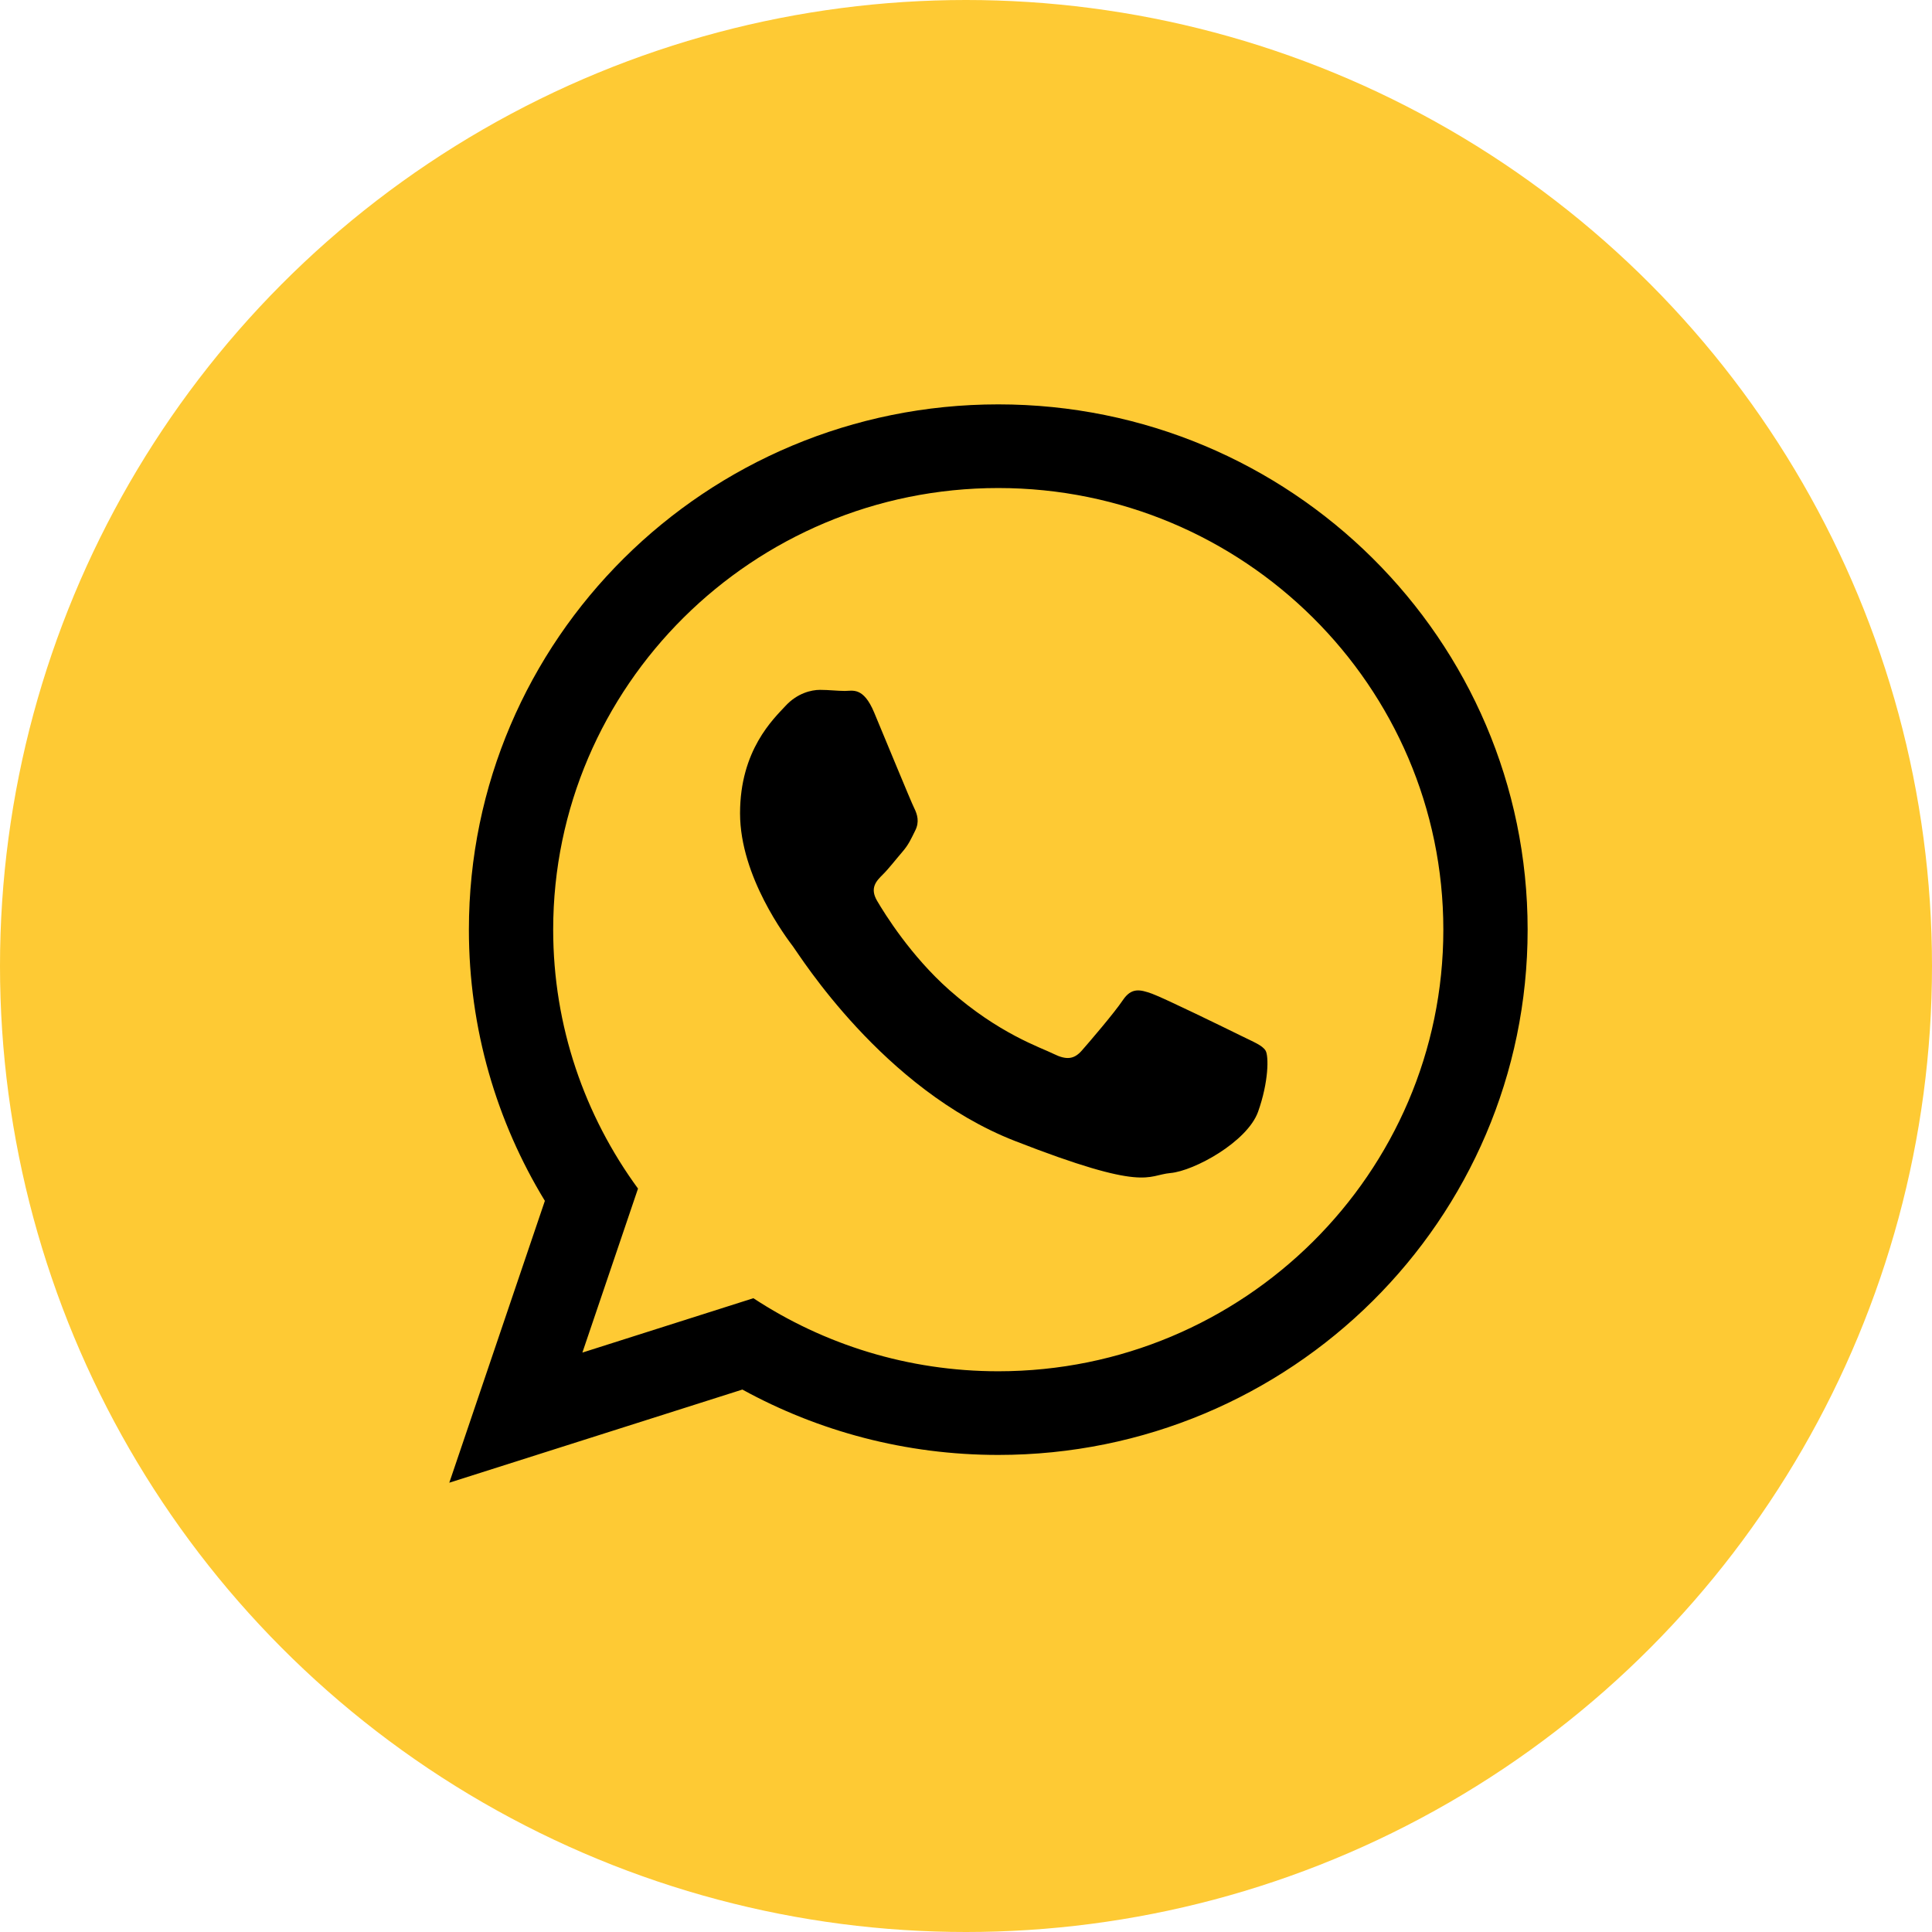 <?xml version="1.0" encoding="UTF-8"?> <svg xmlns="http://www.w3.org/2000/svg" width="43" height="43" viewBox="0 0 43 43" fill="none"> <circle cx="21.5" cy="21.5" r="21.5" fill="#FECA34"></circle> <path d="M34 20.691C34 27.148 28.726 32.382 22.218 32.382C20.152 32.382 18.212 31.854 16.523 30.927L10 33L12.127 26.727C11.054 24.966 10.436 22.9 10.436 20.691C10.436 14.234 15.711 9 22.218 9C28.726 9 34 14.234 34 20.691ZM22.218 10.862C16.756 10.862 12.312 15.271 12.312 20.691C12.312 22.842 13.014 24.833 14.2 26.454L12.962 30.104L16.768 28.894C18.332 29.921 20.206 30.52 22.218 30.52C27.68 30.52 32.124 26.111 32.124 20.692C32.124 15.272 27.68 10.862 22.218 10.862ZM28.168 23.384C28.095 23.264 27.903 23.192 27.614 23.049C27.325 22.906 25.905 22.212 25.641 22.117C25.376 22.022 25.183 21.974 24.991 22.26C24.798 22.547 24.245 23.192 24.076 23.384C23.907 23.575 23.739 23.599 23.45 23.456C23.162 23.312 22.231 23.01 21.128 22.034C20.27 21.274 19.69 20.337 19.521 20.049C19.353 19.763 19.504 19.608 19.648 19.465C19.778 19.337 19.937 19.13 20.081 18.963C20.226 18.796 20.274 18.677 20.37 18.485C20.467 18.294 20.418 18.127 20.346 17.983C20.274 17.84 19.696 16.43 19.455 15.856C19.215 15.282 18.974 15.378 18.806 15.378C18.637 15.378 18.445 15.354 18.252 15.354C18.059 15.354 17.746 15.426 17.482 15.712C17.217 15.999 16.471 16.692 16.471 18.102C16.471 19.512 17.506 20.875 17.65 21.066C17.795 21.257 19.648 24.244 22.584 25.392C25.52 26.539 25.52 26.156 26.05 26.108C26.579 26.061 27.758 25.415 28 24.746C28.239 24.076 28.239 23.503 28.168 23.384Z" fill="black"></path> </svg> 
